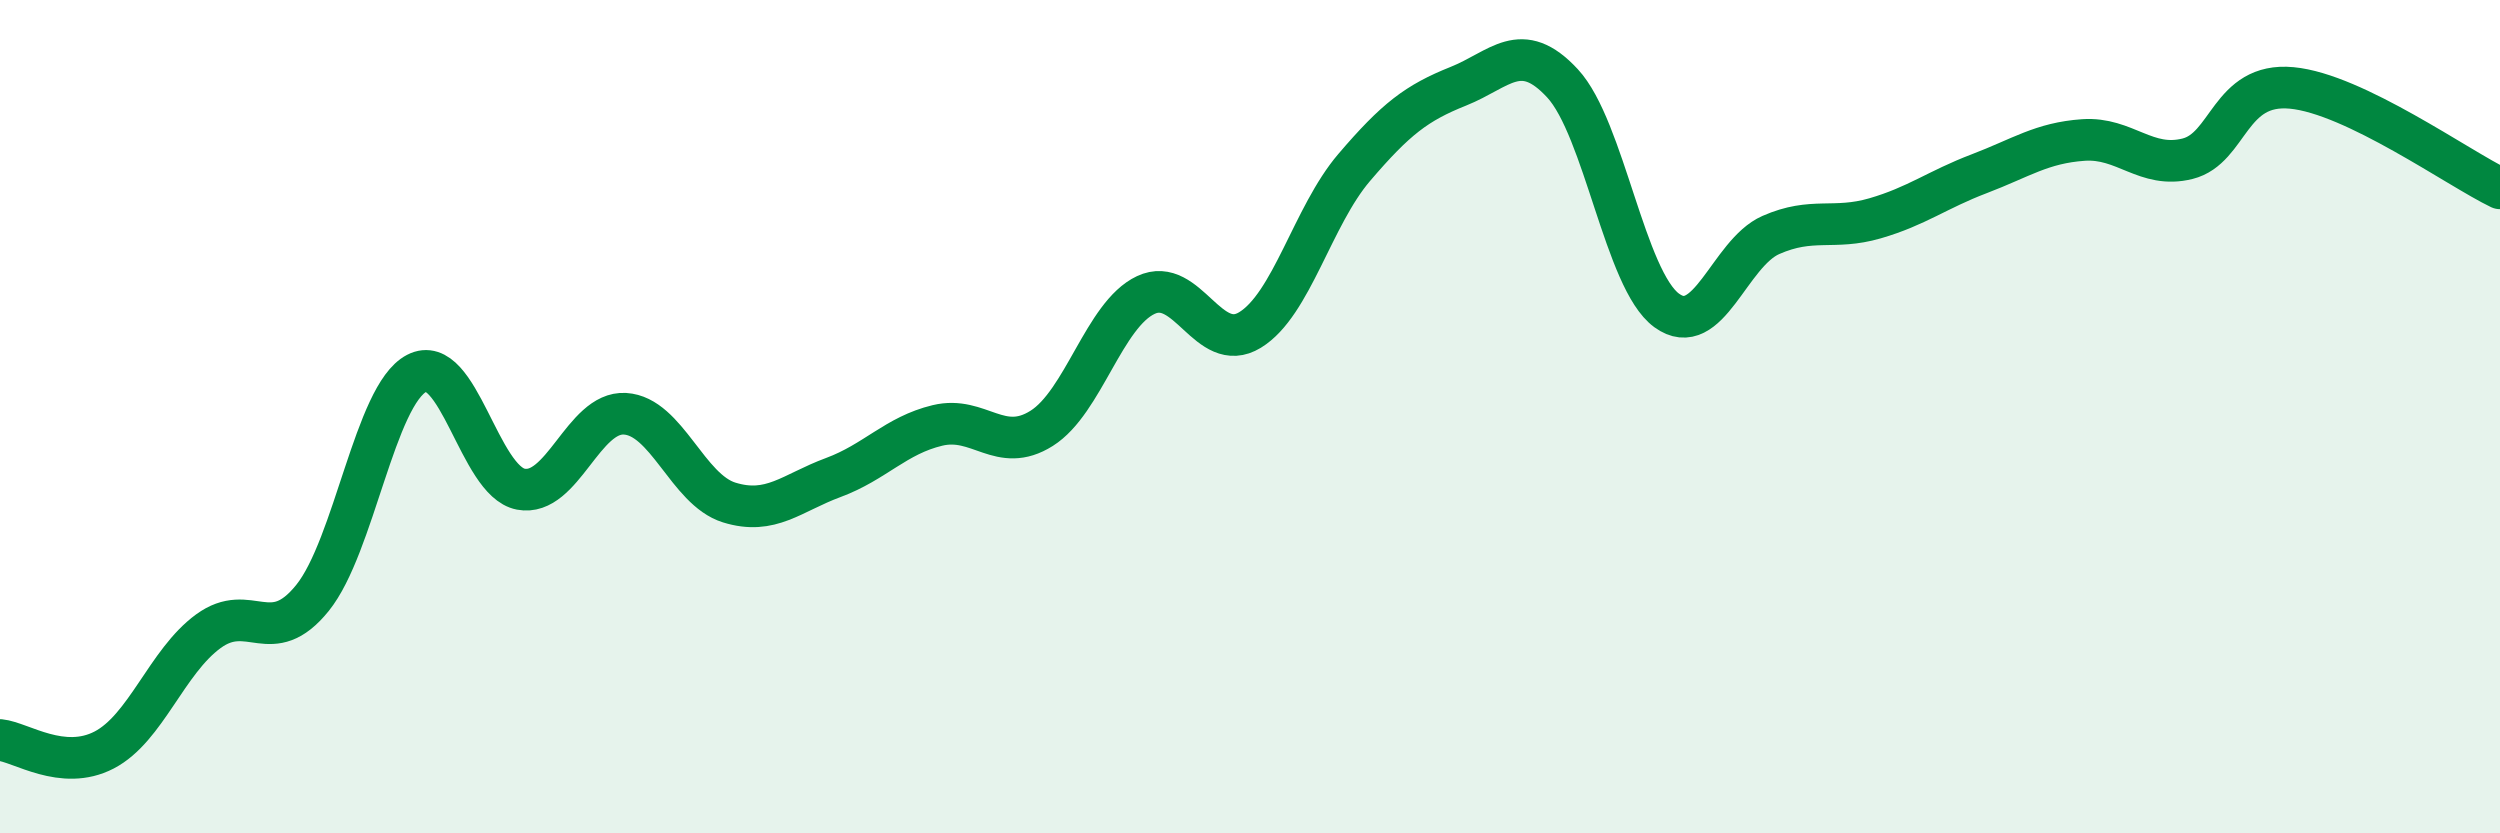 
    <svg width="60" height="20" viewBox="0 0 60 20" xmlns="http://www.w3.org/2000/svg">
      <path
        d="M 0,17.76 C 0.5,17.81 1.5,18.52 2.5,18 C 3.5,17.48 4,15.88 5,15.15 C 6,14.42 6.5,15.59 7.5,14.35 C 8.5,13.11 9,9.48 10,8.96 C 11,8.44 11.5,11.55 12.5,11.74 C 13.5,11.93 14,9.87 15,9.93 C 16,9.99 16.5,11.75 17.5,12.06 C 18.5,12.37 19,11.83 20,11.46 C 21,11.09 21.5,10.45 22.5,10.21 C 23.5,9.97 24,10.91 25,10.28 C 26,9.65 26.5,7.55 27.5,7.08 C 28.5,6.61 29,8.53 30,7.92 C 31,7.31 31.5,5.19 32.5,4.02 C 33.5,2.85 34,2.47 35,2.07 C 36,1.67 36.5,0.92 37.5,2 C 38.5,3.08 39,6.72 40,7.45 C 41,8.18 41.5,6.08 42.5,5.64 C 43.5,5.2 44,5.53 45,5.24 C 46,4.95 46.5,4.55 47.5,4.17 C 48.5,3.79 49,3.43 50,3.36 C 51,3.29 51.5,4.06 52.5,3.81 C 53.5,3.56 53.5,1.97 55,2.11 C 56.5,2.25 59,4.04 60,4.52L60 20L0 20Z"
        fill="#008740"
        opacity="0.1"
        stroke-linecap="round"
        stroke-linejoin="round"
      />
      <path
        d="M 0,17.76 C 0.5,17.81 1.5,18.52 2.5,18 C 3.5,17.48 4,15.88 5,15.15 C 6,14.42 6.5,15.59 7.5,14.35 C 8.5,13.11 9,9.48 10,8.96 C 11,8.44 11.5,11.55 12.5,11.74 C 13.5,11.93 14,9.87 15,9.93 C 16,9.99 16.5,11.75 17.5,12.06 C 18.5,12.37 19,11.83 20,11.46 C 21,11.09 21.5,10.45 22.5,10.21 C 23.5,9.97 24,10.91 25,10.28 C 26,9.65 26.5,7.55 27.5,7.08 C 28.5,6.61 29,8.53 30,7.92 C 31,7.31 31.5,5.19 32.5,4.02 C 33.5,2.85 34,2.47 35,2.07 C 36,1.67 36.5,0.92 37.5,2 C 38.5,3.08 39,6.72 40,7.45 C 41,8.18 41.5,6.08 42.5,5.64 C 43.5,5.2 44,5.53 45,5.24 C 46,4.95 46.5,4.55 47.5,4.17 C 48.5,3.79 49,3.43 50,3.36 C 51,3.29 51.5,4.06 52.5,3.81 C 53.5,3.56 53.5,1.97 55,2.11 C 56.5,2.25 59,4.04 60,4.52"
        stroke="#008740"
        stroke-width="1"
        fill="none"
        stroke-linecap="round"
        stroke-linejoin="round"
      />
    </svg>
  